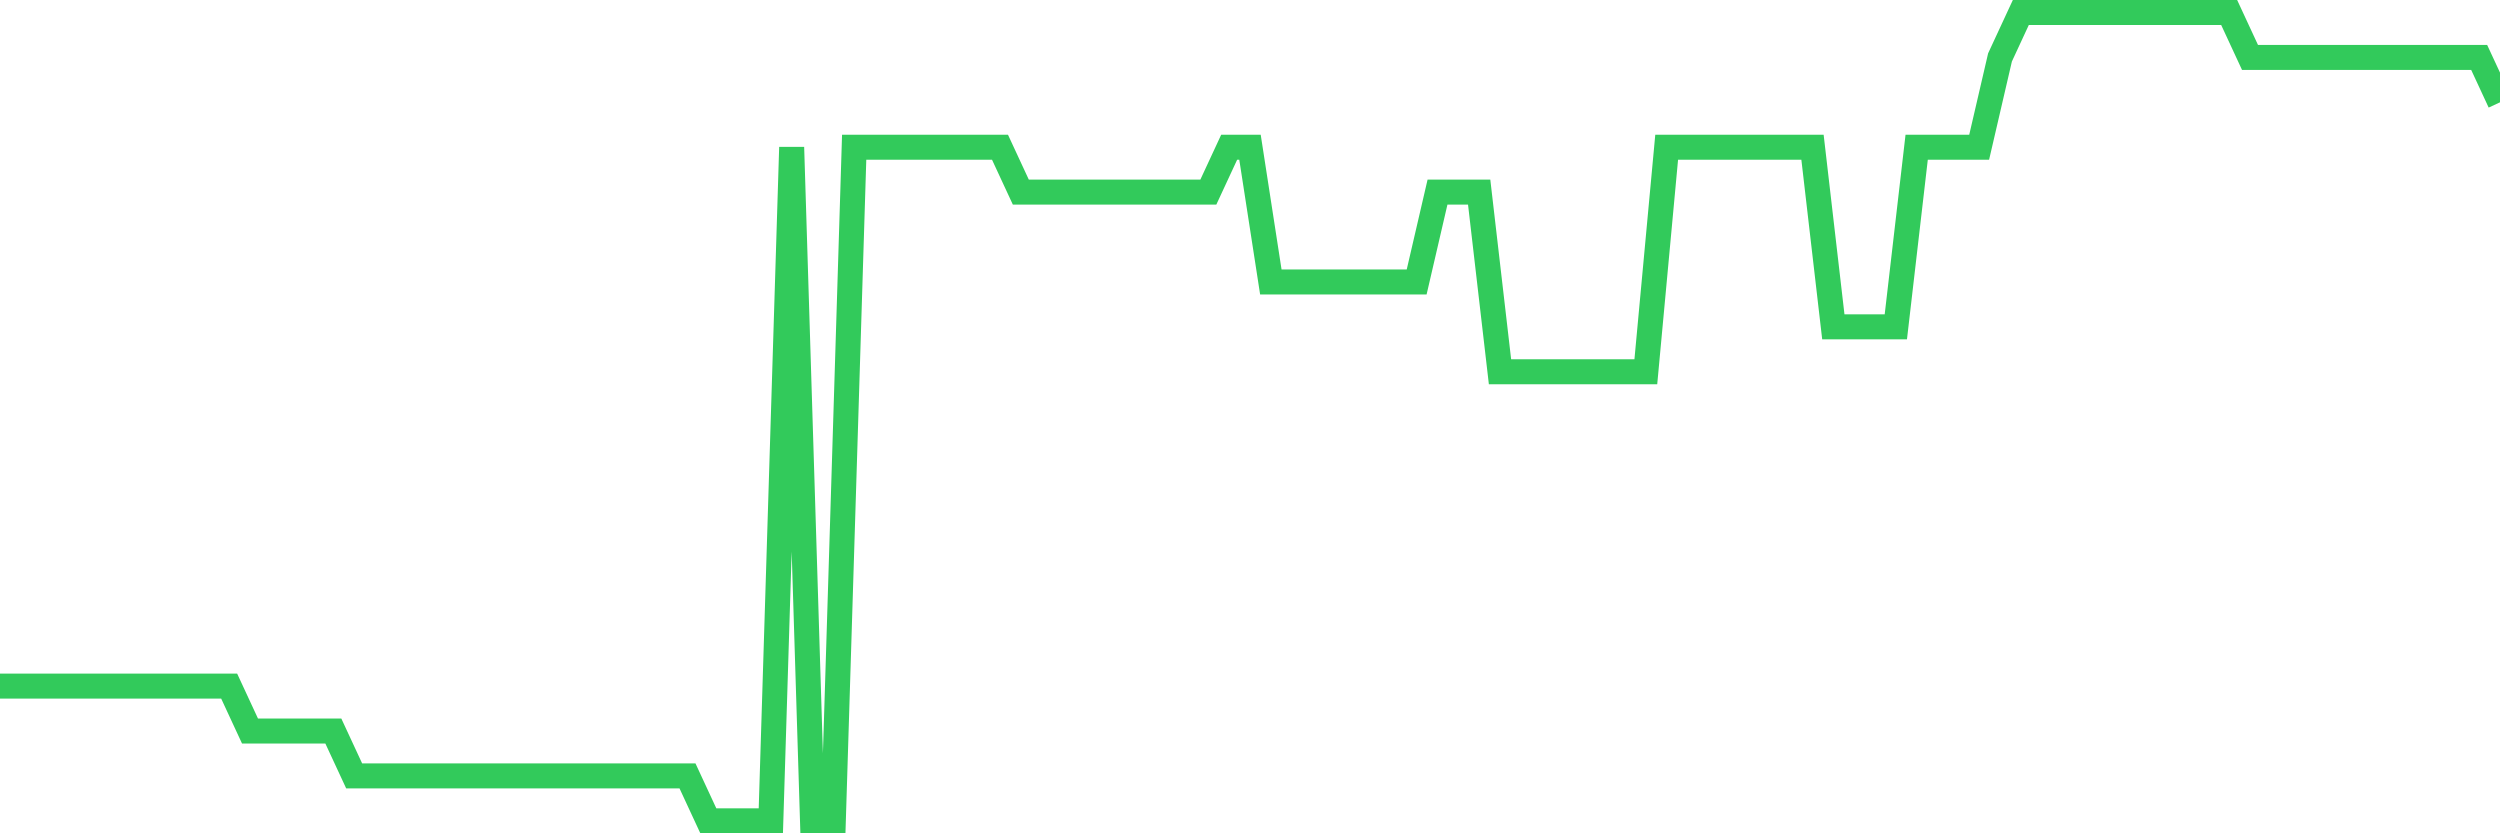 <svg
  xmlns="http://www.w3.org/2000/svg"
  xmlns:xlink="http://www.w3.org/1999/xlink"
  width="120"
  height="40"
  viewBox="0 0 120 40"
  preserveAspectRatio="none"
>
  <polyline
    points="0,32.933 1,32.933 2,32.933 3,32.933 4,32.933 5,32.933 6,32.933 7,32.933 8,32.933 9,32.933 10,32.933 11,32.933 12,35.089 13,35.089 14,35.089 15,35.089 16,35.089 17,37.244 18,37.244 19,37.244 20,37.244 21,37.244 22,37.244 23,37.244 24,37.244 25,37.244 26,37.244 27,37.244 28,37.244 29,37.244 30,37.244 31,37.244 32,37.244 33,37.244 34,39.4 35,39.4 36,39.4 37,39.4 38,7.067 39,39.4 40,39.4 41,7.067 42,7.067 43,7.067 44,7.067 45,7.067 46,7.067 47,7.067 48,7.067 49,9.222 50,9.222 51,9.222 52,9.222 53,9.222 54,9.222 55,9.222 56,9.222 57,9.222 58,9.222 59,7.067 60,7.067 61,13.533 62,13.533 63,13.533 64,13.533 65,13.533 66,13.533 67,13.533 68,13.533 69,9.222 70,9.222 71,9.222 72,17.844 73,17.844 74,17.844 75,17.844 76,17.844 77,17.844 78,17.844 79,17.844 80,7.067 81,7.067 82,7.067 83,7.067 84,7.067 85,7.067 86,7.067 87,7.067 88,15.689 89,15.689 90,15.689 91,15.689 92,7.067 93,7.067 94,7.067 95,7.067 96,2.756 97,0.6 98,0.6 99,0.6 100,0.6 101,0.6 102,0.6 103,0.6 104,0.6 105,0.6 106,0.6 107,0.6 108,2.756 109,2.756 110,2.756 111,2.756 112,2.756 113,2.756 114,2.756 115,2.756 116,2.756 117,2.756 118,2.756 119,2.756 120,4.911"
    fill="none"
    stroke="#32ca5b"
    stroke-width="1.2"
  >
  </polyline>
</svg>